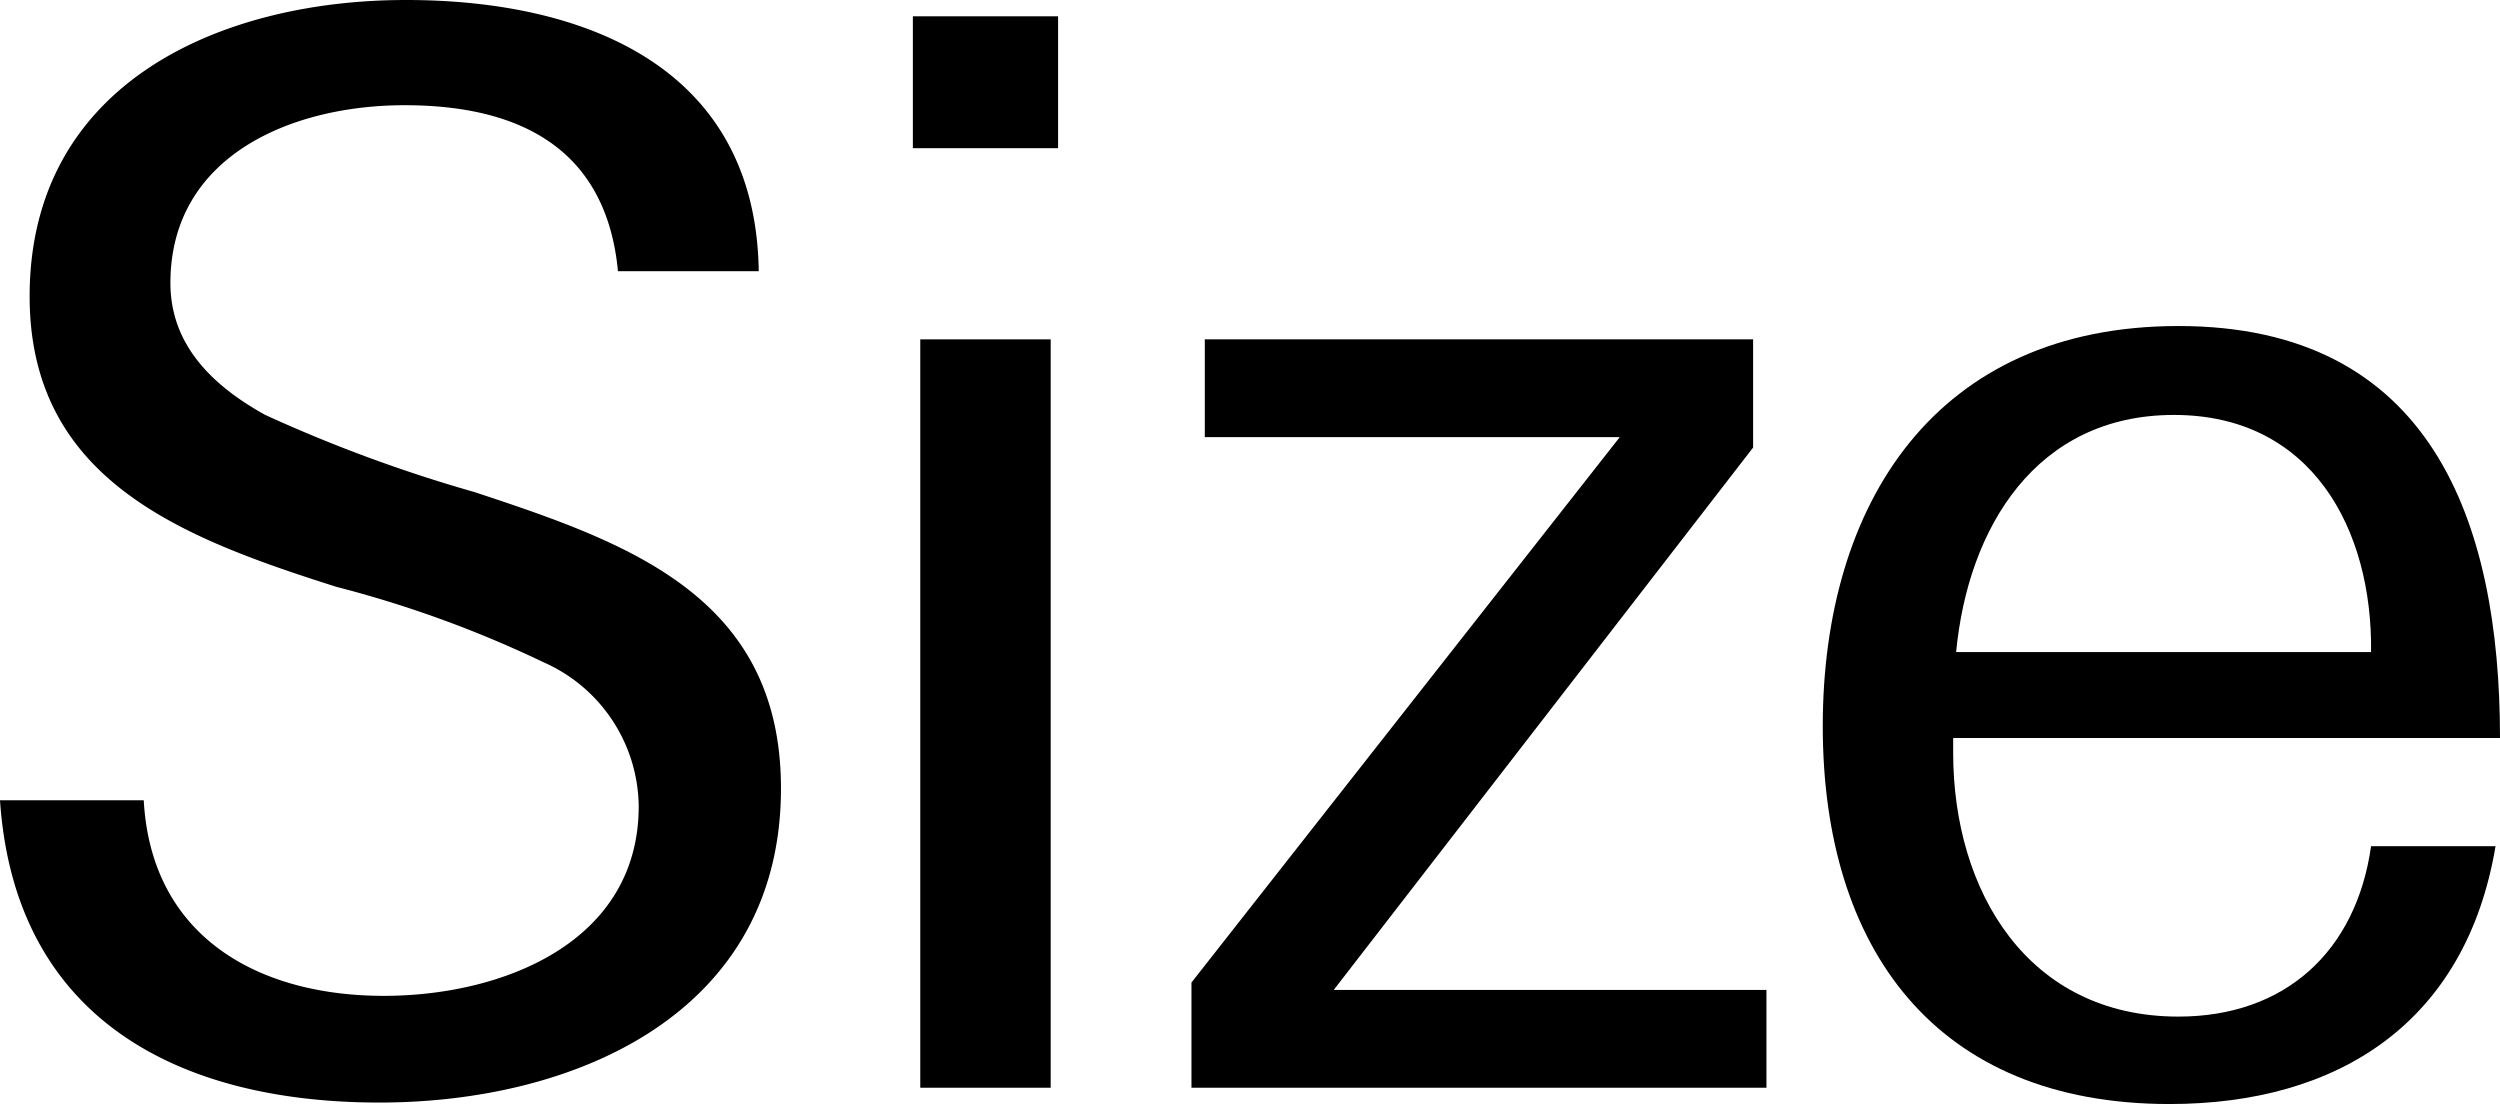 <svg xmlns="http://www.w3.org/2000/svg" viewBox="0 0 84.35 37.25"><g id="レイヤー_2" data-name="レイヤー 2"><g id="デザイン"><path d="M12.8,37.2C6.05,37.2.5,34.4,0,27L4.85,27c.25,4.6,3.85,6.6,8.1,6.6,4,0,8.6-1.8,8.6-6.4a5.37,5.37,0,0,0-3.2-4.85,38.23,38.23,0,0,0-7-2.55C6.15,18.15,1,16.2,1,10,1,2.8,7.45,0,13.7,0c5.95,0,11.8,2.2,11.9,9.15H20.85c-.4-4.2-3.4-5.6-7.2-5.6s-7.9,1.7-7.9,6c0,2,1.3,3.4,3.2,4.45A49.56,49.56,0,0,0,16,16.6c5.15,1.7,10.35,3.5,10.35,10C26.35,34.2,19.4,37.2,12.8,37.2Z"/><path d="M30.8,5V.55h4.9V5Zm.25,31.7V11.45h4.4V36.7Z"/><path d="M40.2,36.7V33.15l14.45-18.4h-14v-3.3H59.15V15.1L45,33.4h14.6v3.3Z"/><path d="M65.9,24.9v.5c0,4.65,2.5,8.9,7.6,8.9,3.6,0,6-2.2,6.5-5.75h4.2c-1,5.95-5.3,8.7-11,8.7C65.3,37.25,61.5,32,61.5,24.5S65.3,11,73.5,11C82,11,84.35,17.55,84.35,24.9ZM73.35,14C68.7,14,66.4,17.8,66,22H80C80.05,17.85,78,14,73.35,14Z"/></g></g></svg>